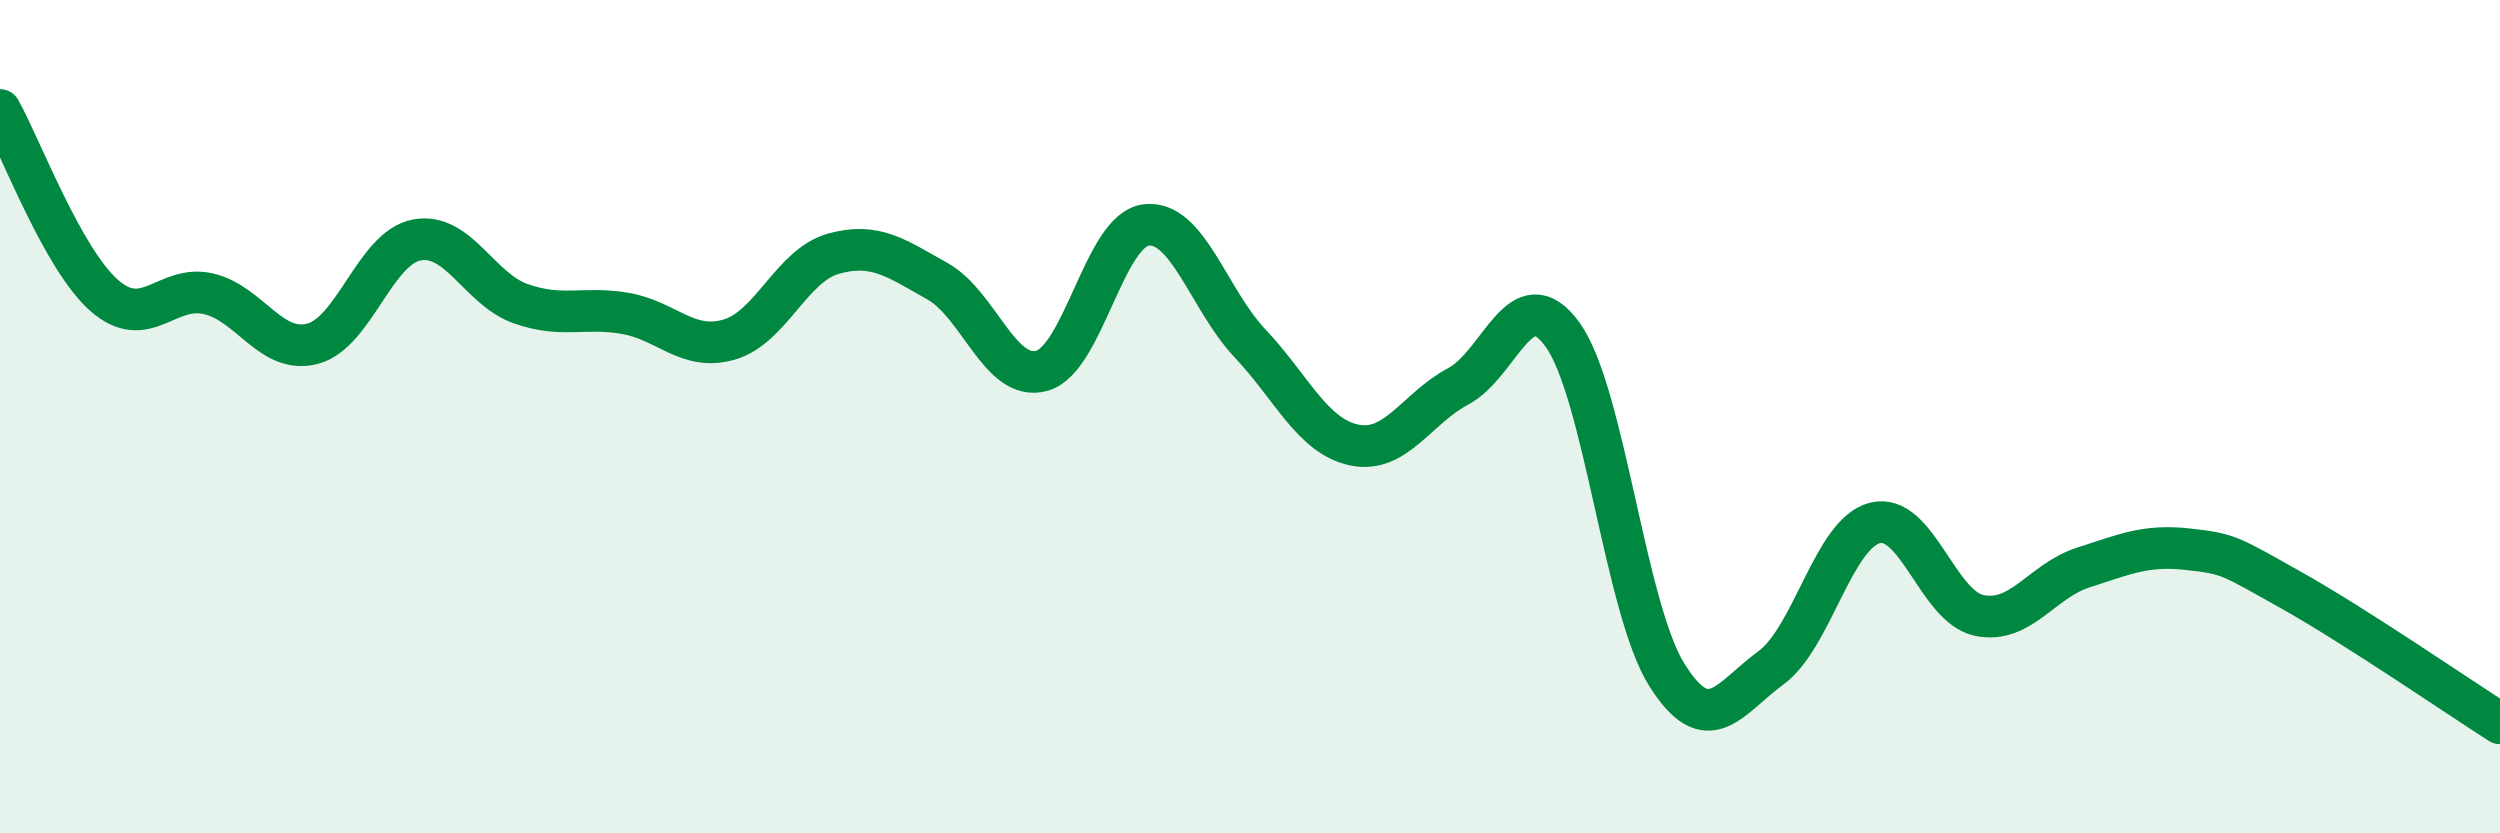 
    <svg width="60" height="20" viewBox="0 0 60 20" xmlns="http://www.w3.org/2000/svg">
      <path
        d="M 0,2.64 C 0.5,3.53 1.5,6.21 2.5,7.09 C 3.5,7.97 4,6.82 5,7.05 C 6,7.28 6.5,8.51 7.5,8.25 C 8.5,7.99 9,5.95 10,5.76 C 11,5.57 11.5,6.94 12.5,7.29 C 13.5,7.64 14,7.35 15,7.52 C 16,7.69 16.5,8.44 17.5,8.15 C 18.5,7.86 19,6.37 20,6.09 C 21,5.81 21.5,6.19 22.5,6.75 C 23.5,7.31 24,9.17 25,8.9 C 26,8.63 26.5,5.53 27.5,5.4 C 28.5,5.27 29,7.18 30,8.24 C 31,9.3 31.5,10.47 32.5,10.68 C 33.5,10.89 34,9.8 35,9.27 C 36,8.74 36.5,6.65 37.5,8.03 C 38.5,9.41 39,14.59 40,16.19 C 41,17.79 41.5,16.76 42.5,16.03 C 43.5,15.3 44,12.8 45,12.55 C 46,12.3 46.5,14.56 47.5,14.77 C 48.5,14.98 49,13.94 50,13.62 C 51,13.3 51.5,13.07 52.5,13.18 C 53.5,13.29 53.5,13.33 55,14.17 C 56.5,15.01 59,16.72 60,17.36L60 20L0 20Z"
        fill="#008740"
        opacity="0.1"
        stroke-linecap="round"
        stroke-linejoin="round"
      />
      <path
        d="M 0,2.64 C 0.5,3.53 1.5,6.21 2.5,7.09 C 3.5,7.97 4,6.82 5,7.05 C 6,7.28 6.5,8.51 7.5,8.25 C 8.5,7.99 9,5.95 10,5.76 C 11,5.57 11.5,6.94 12.5,7.29 C 13.5,7.64 14,7.35 15,7.52 C 16,7.69 16.5,8.44 17.5,8.15 C 18.5,7.86 19,6.37 20,6.09 C 21,5.81 21.5,6.19 22.5,6.75 C 23.5,7.31 24,9.17 25,8.9 C 26,8.63 26.5,5.53 27.5,5.4 C 28.5,5.27 29,7.18 30,8.24 C 31,9.3 31.5,10.47 32.5,10.68 C 33.5,10.89 34,9.8 35,9.27 C 36,8.74 36.5,6.65 37.5,8.03 C 38.5,9.41 39,14.59 40,16.19 C 41,17.79 41.5,16.76 42.5,16.03 C 43.5,15.3 44,12.8 45,12.55 C 46,12.3 46.5,14.56 47.5,14.77 C 48.5,14.98 49,13.94 50,13.62 C 51,13.3 51.5,13.07 52.5,13.18 C 53.5,13.29 53.5,13.33 55,14.17 C 56.5,15.01 59,16.72 60,17.36"
        stroke="#008740"
        stroke-width="1"
        fill="none"
        stroke-linecap="round"
        stroke-linejoin="round"
      />
    </svg>
  